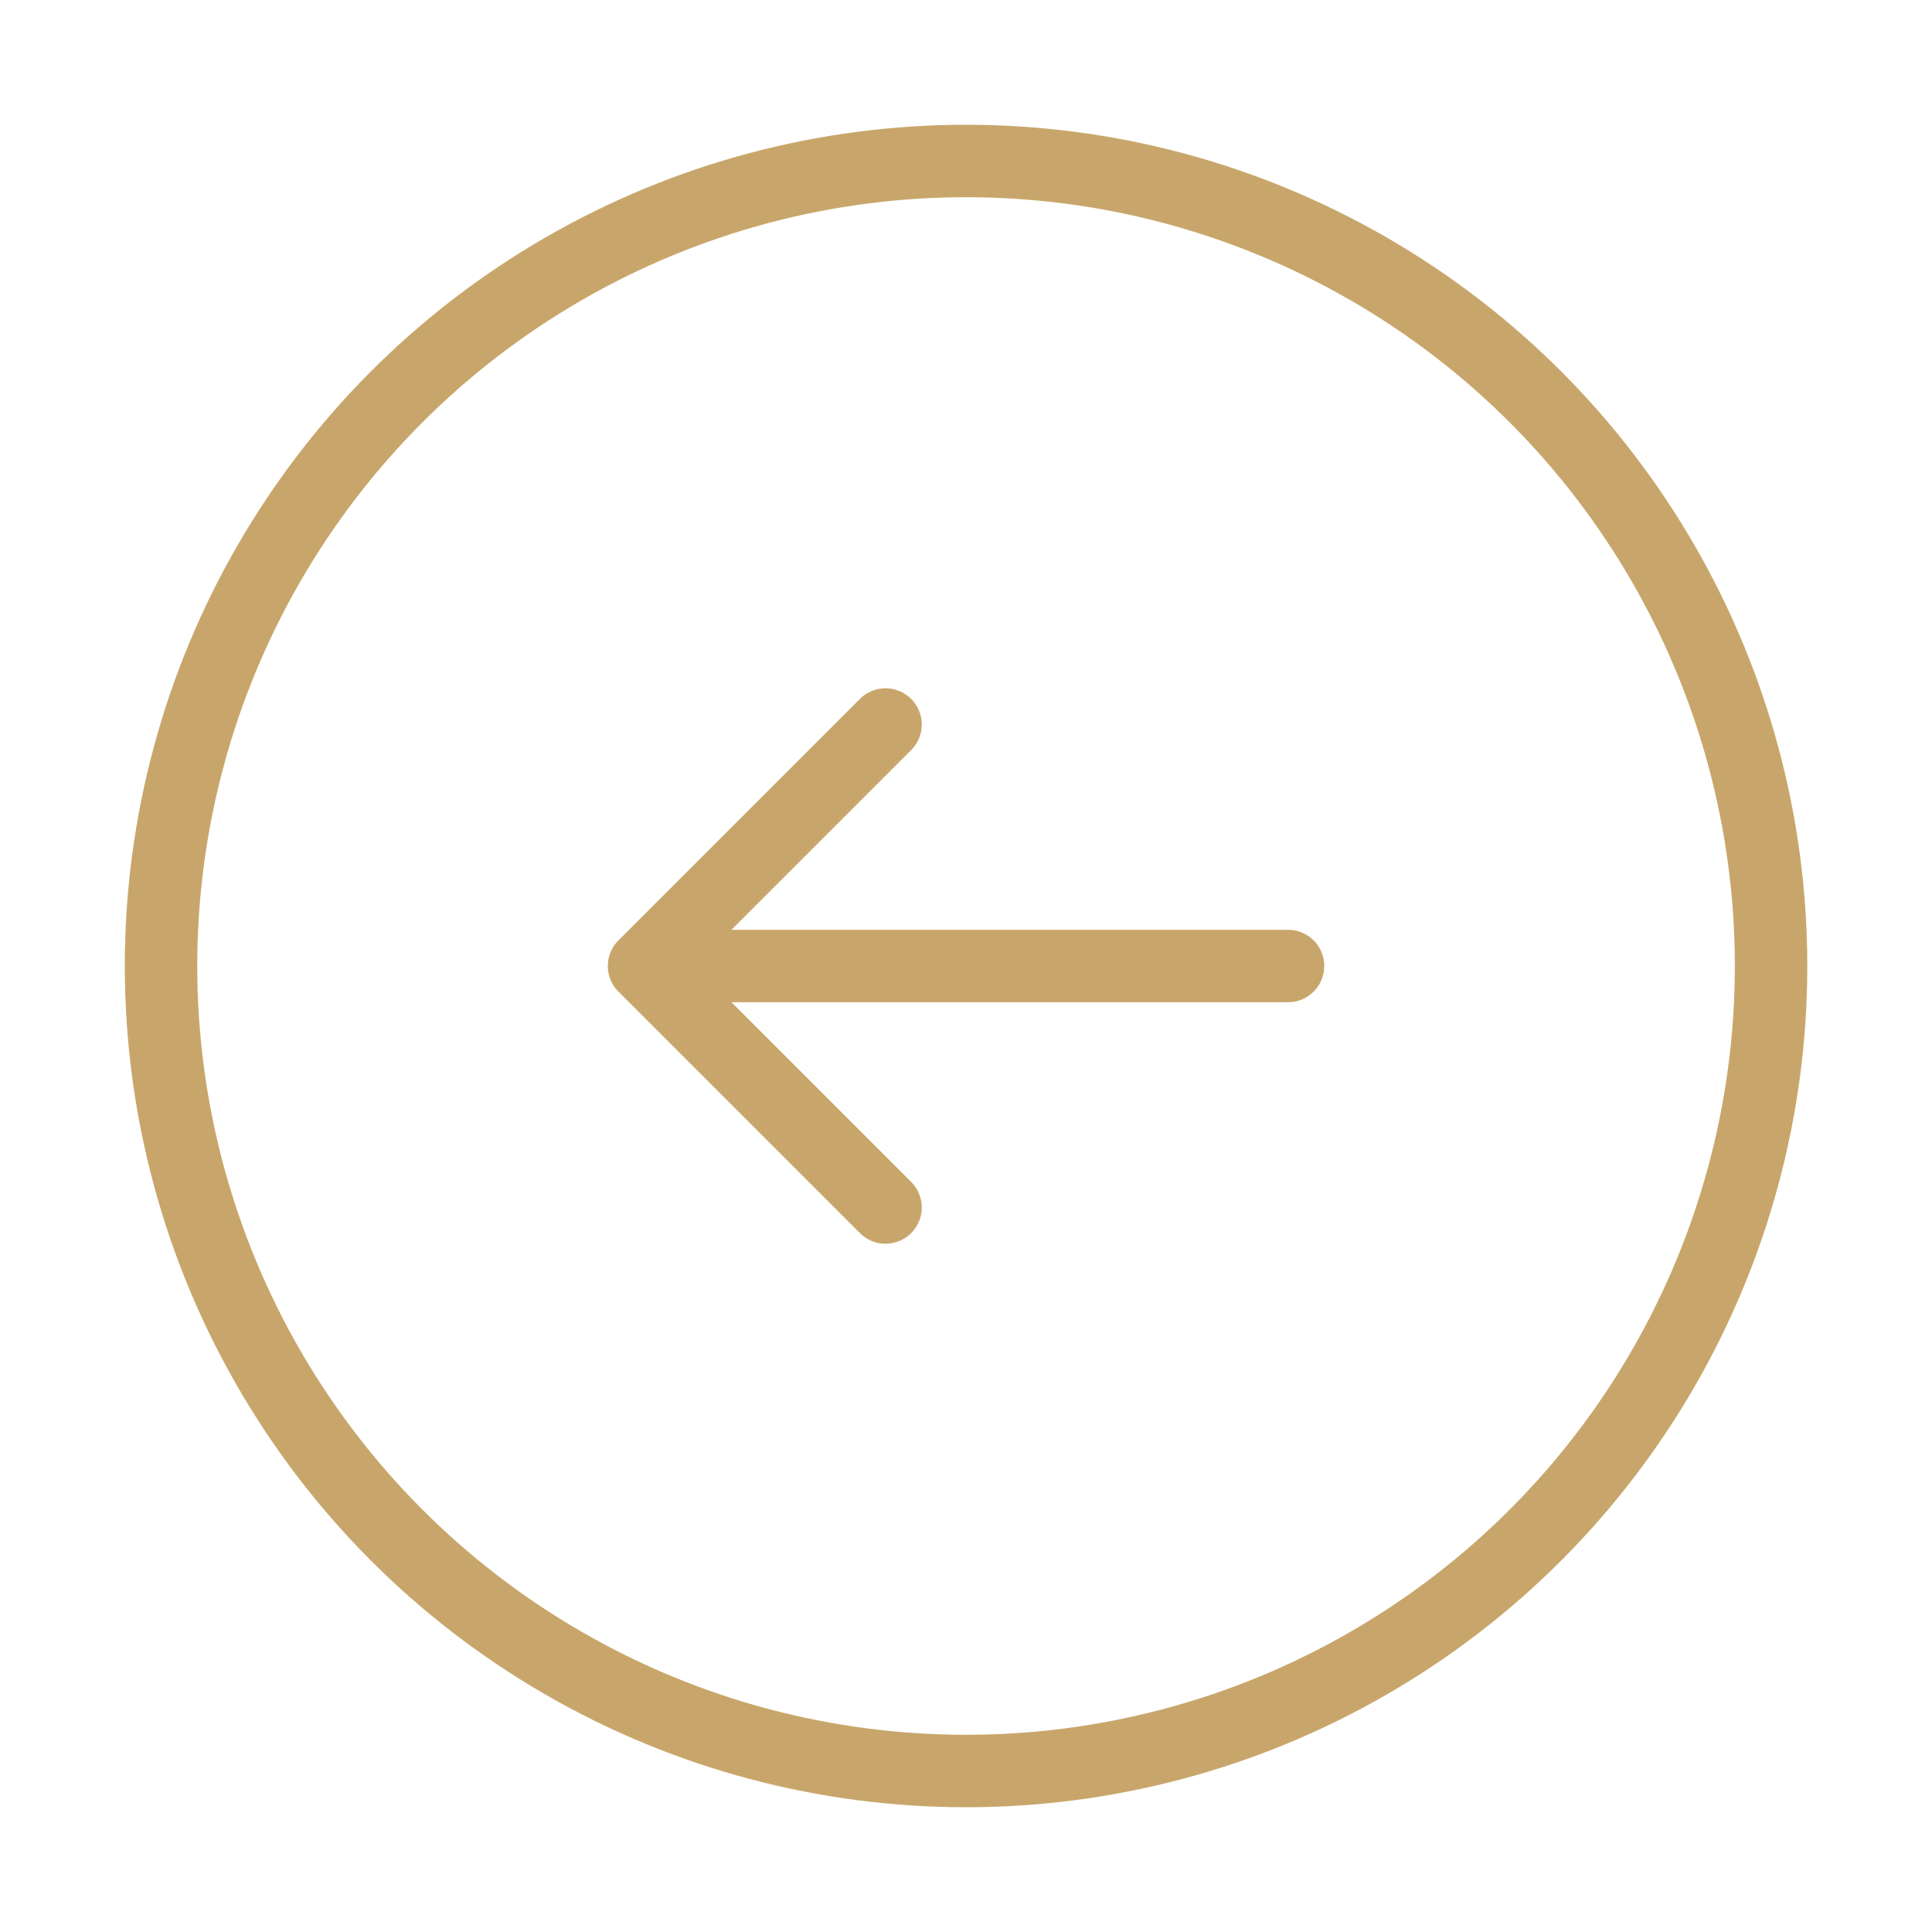 <svg width="40" height="40" viewBox="0 0 40 40" fill="none" xmlns="http://www.w3.org/2000/svg">
<g clip-path="url(#clip0_508_4259)">
<circle cx="20.001" cy="20" r="16.667" stroke="#C8A66B" stroke-width="1.5"/>
<path d="M26.667 20H13.334M13.334 20L18.334 15M13.334 20L18.334 25" stroke="#C8A66B" stroke-width="1.5" stroke-linecap="round" stroke-linejoin="round"/>
</g>
<defs>
<clipPath id="clip0_508_4259">
<rect width="40" height="40" fill="white"/>
</clipPath>
</defs>
</svg>
